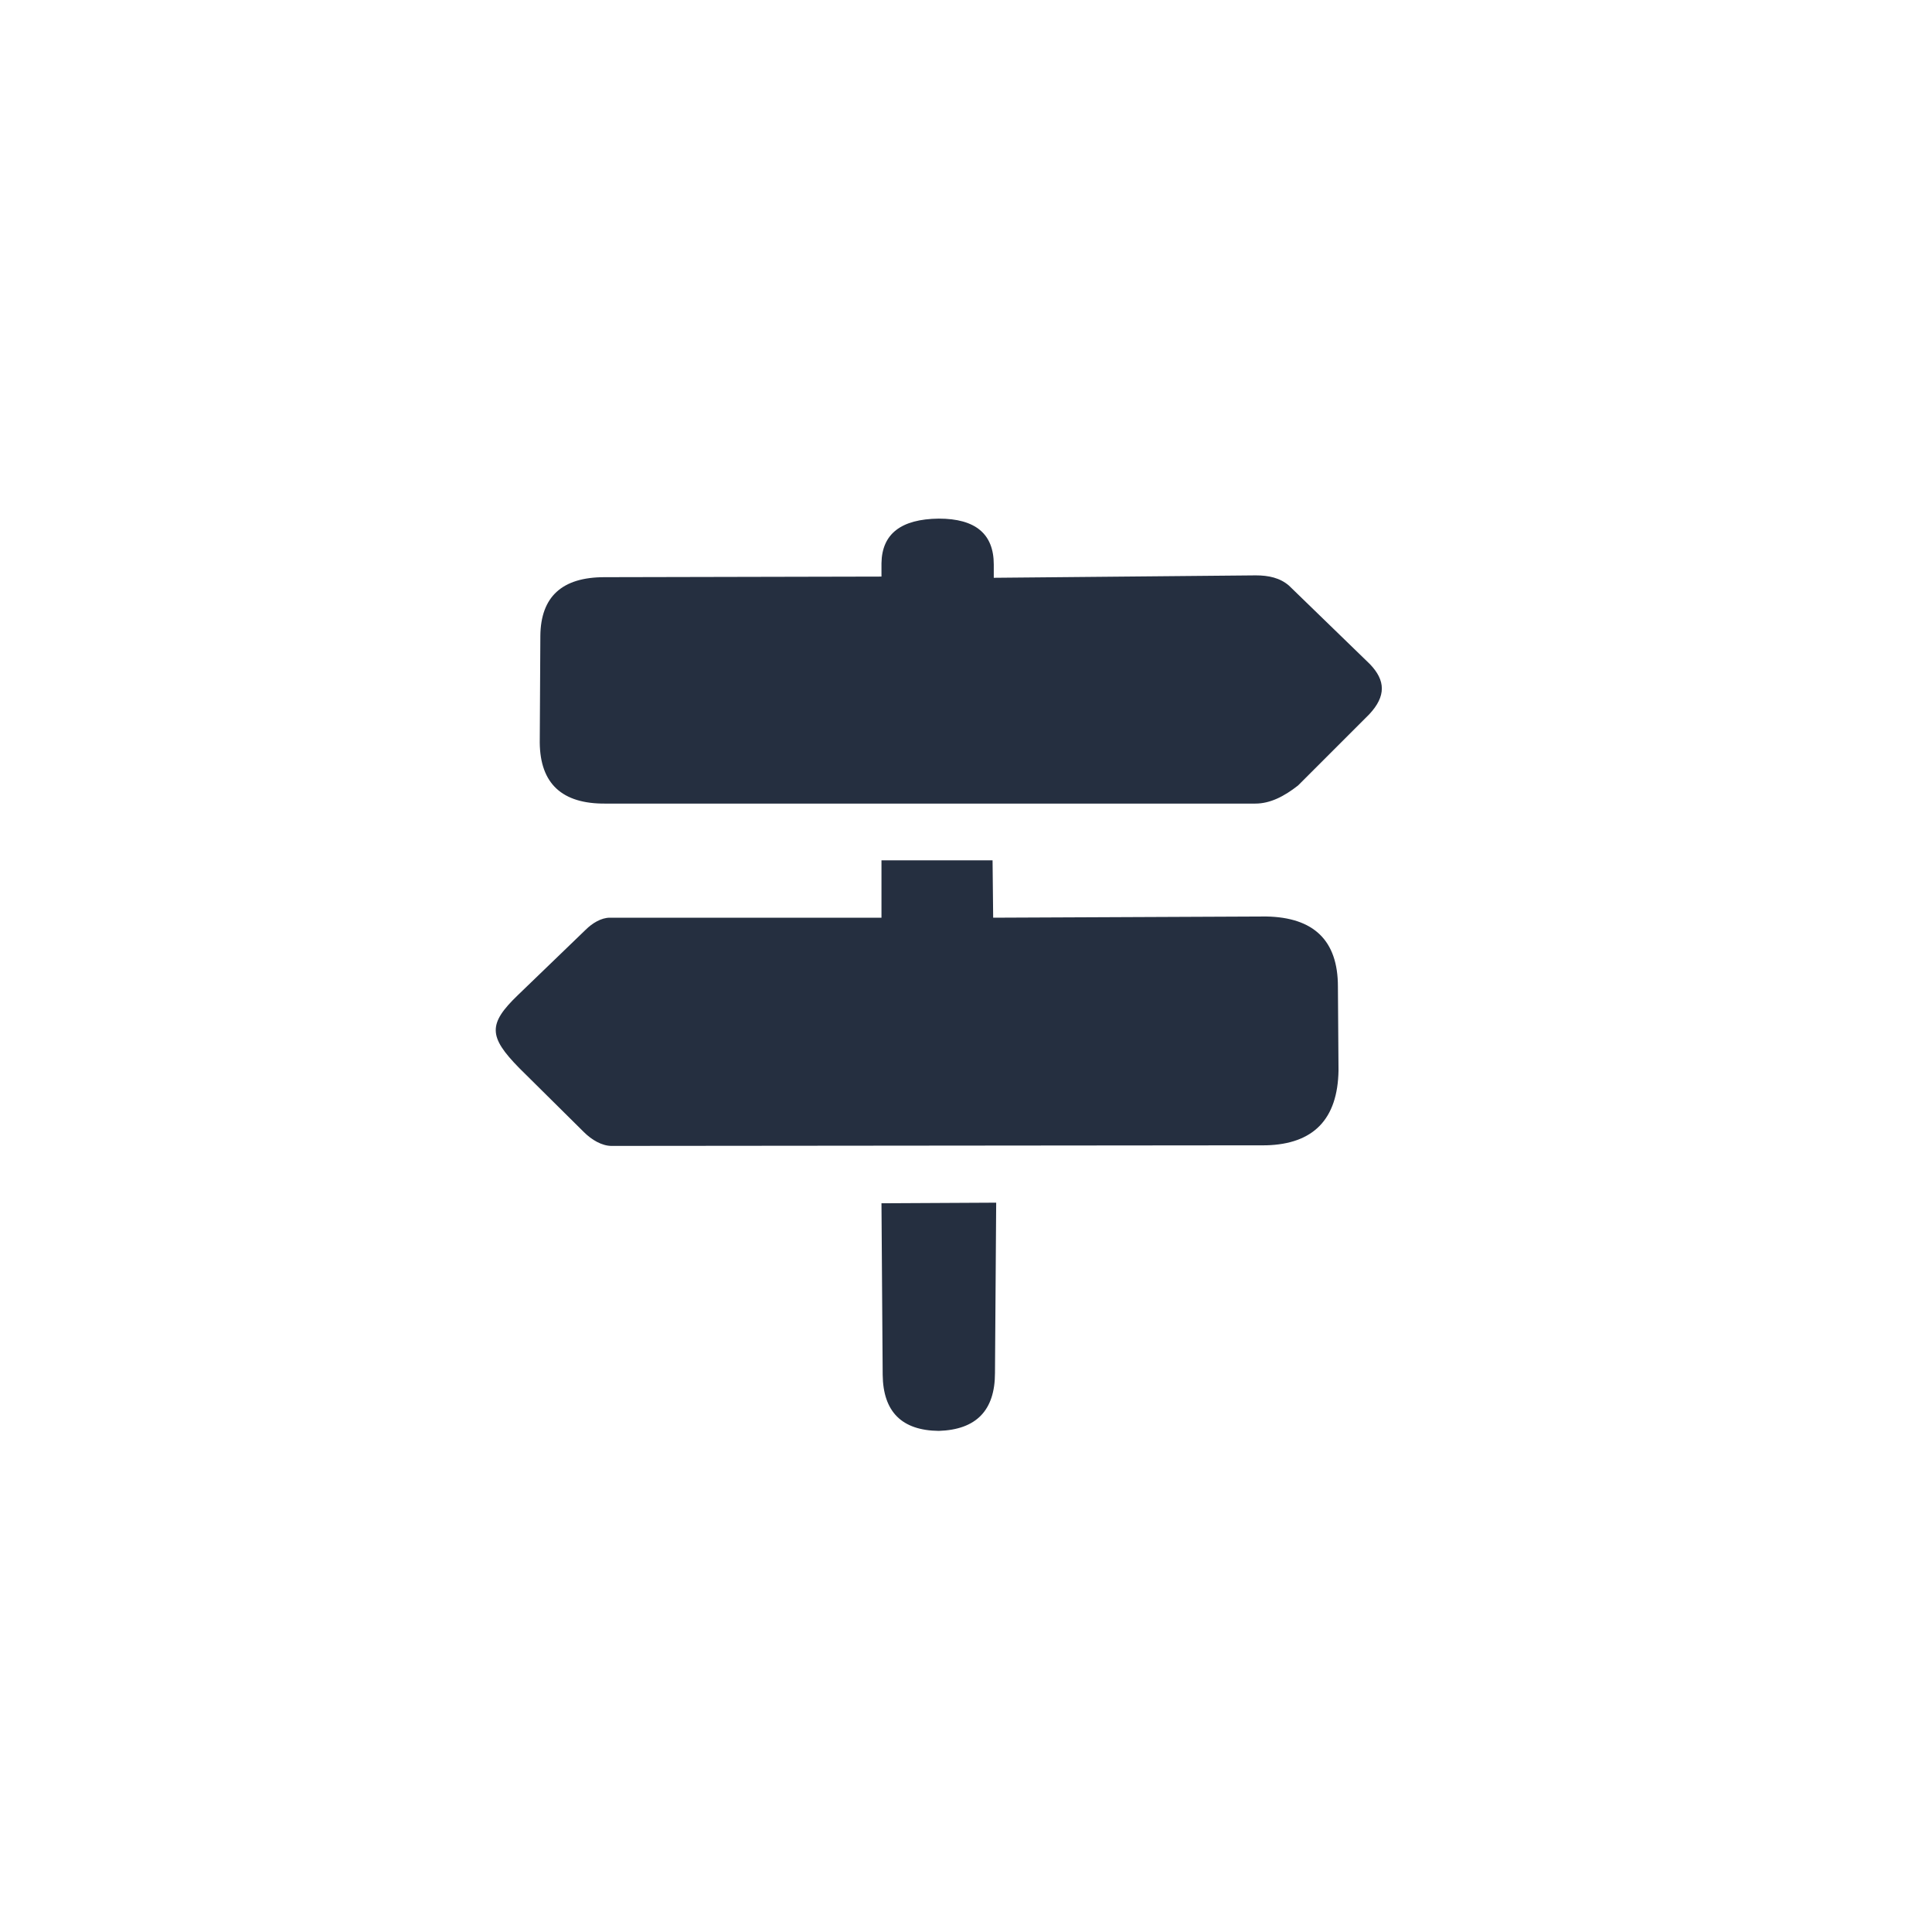 <svg xmlns="http://www.w3.org/2000/svg" viewBox="0 0 32 32">
  <path d="M 14.6 19.93 L 16.5 19.92 L 16.48 22.74 Q 16.48 23.67 15.55 23.7 Q 14.63 23.69 14.62 22.77 Z M 20.97 18.97 Q 22.15 18.94 22.17 17.73 L 22.16 16.34 Q 22.16 15.2 20.97 15.18 L 16.45 15.2 L 16.44 14.25 L 14.6 14.25 L 14.6 15.2 L 10.1 15.2 C 9.96 15.2 9.81 15.29 9.7 15.4 L 8.58 16.48 C 8.08 16.96 8.09 17.17 8.6 17.69 L 9.67 18.75 C 9.8 18.88 9.97 18.98 10.13 18.98 Z M 20.79 13.31 C 21.04 13.31 21.27 13.19 21.5 13.01 L 22.68 11.83 C 22.96 11.53 22.95 11.27 22.69 11 L 21.35 9.7 C 21.2 9.57 21.01 9.53 20.8 9.53 L 16.46 9.57 L 16.46 9.35 Q 16.46 8.59 15.55 8.59 Q 14.61 8.6 14.6 9.33 L 14.6 9.55 L 10.01 9.56 Q 8.96 9.56 8.95 10.53 L 8.94 12.3 Q 8.95 13.32 10.03 13.31 Z" fill="#252f40"/>
</svg>